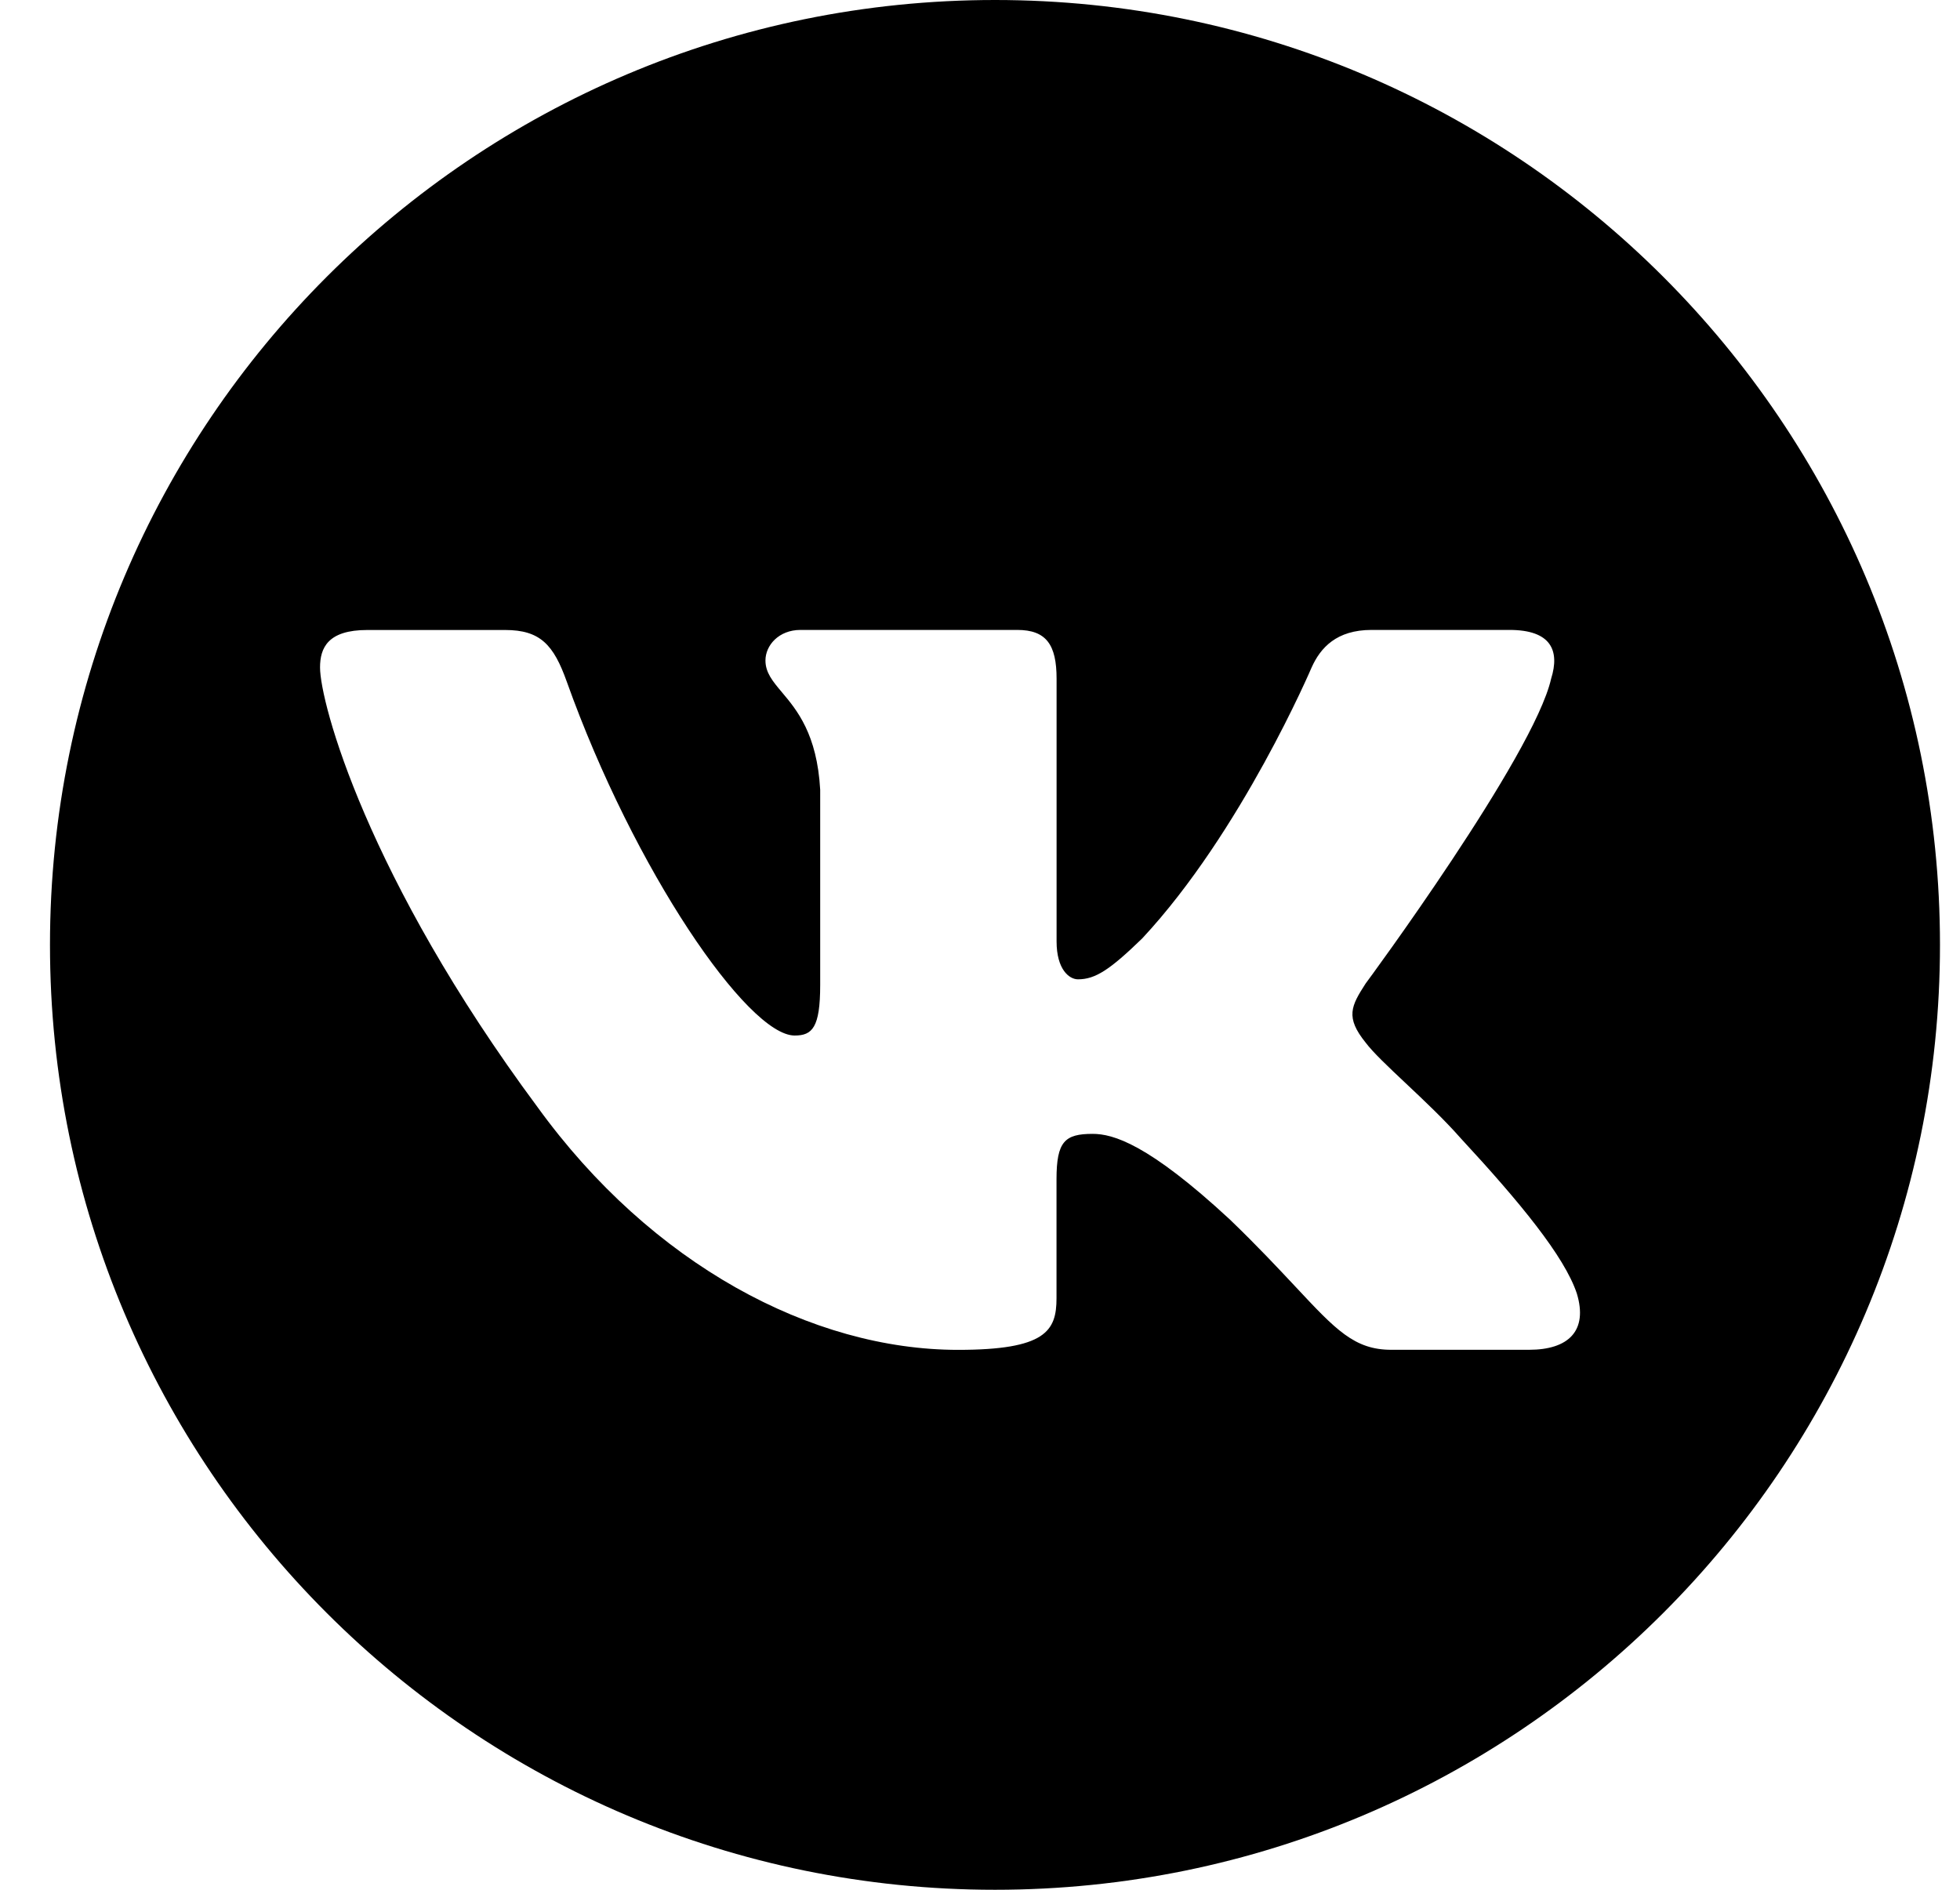 <?xml version="1.0" encoding="UTF-8"?> <svg xmlns="http://www.w3.org/2000/svg" width="28" height="27" viewBox="0 0 28 27" fill="none"><path fill-rule="evenodd" clip-rule="evenodd" d="M14.214 27C21.67 27 27.714 20.956 27.714 13.5C27.714 6.044 21.67 0 14.214 0C6.759 0 0.714 6.044 0.714 13.5C0.714 20.956 6.759 27 14.214 27ZM21.564 9C22.159 9 22.285 9.295 22.159 9.697C21.909 10.802 19.51 14.053 19.509 14.052C19.301 14.374 19.217 14.534 19.509 14.896C19.612 15.034 19.831 15.241 20.082 15.477C20.34 15.72 20.632 15.995 20.865 16.26C21.712 17.175 22.349 17.949 22.526 18.48C22.688 19.014 22.407 19.285 21.844 19.285H19.875C19.349 19.285 19.083 19 18.509 18.386C18.265 18.126 17.967 17.806 17.57 17.424C16.401 16.341 15.9 16.2 15.609 16.2C15.212 16.2 15.093 16.308 15.093 16.849V18.549C15.093 19.015 14.938 19.286 13.687 19.286C11.6 19.286 9.308 18.067 7.68 15.819C5.239 12.528 4.572 10.039 4.572 9.536C4.572 9.256 4.684 9.001 5.247 9.001H7.216C7.719 9.001 7.909 9.213 8.096 9.737C9.06 12.437 10.684 14.795 11.352 14.795C11.603 14.795 11.717 14.684 11.717 14.073V11.283C11.672 10.488 11.384 10.144 11.17 9.89C11.038 9.733 10.935 9.61 10.935 9.436C10.935 9.223 11.123 9 11.436 9H14.532C14.949 9 15.094 9.214 15.094 9.697V13.45C15.094 13.852 15.275 13.992 15.4 13.992C15.65 13.992 15.859 13.852 16.317 13.408C17.737 11.885 18.738 9.535 18.738 9.535C18.864 9.255 19.093 9 19.594 9H21.564Z" fill="black"></path></svg> 